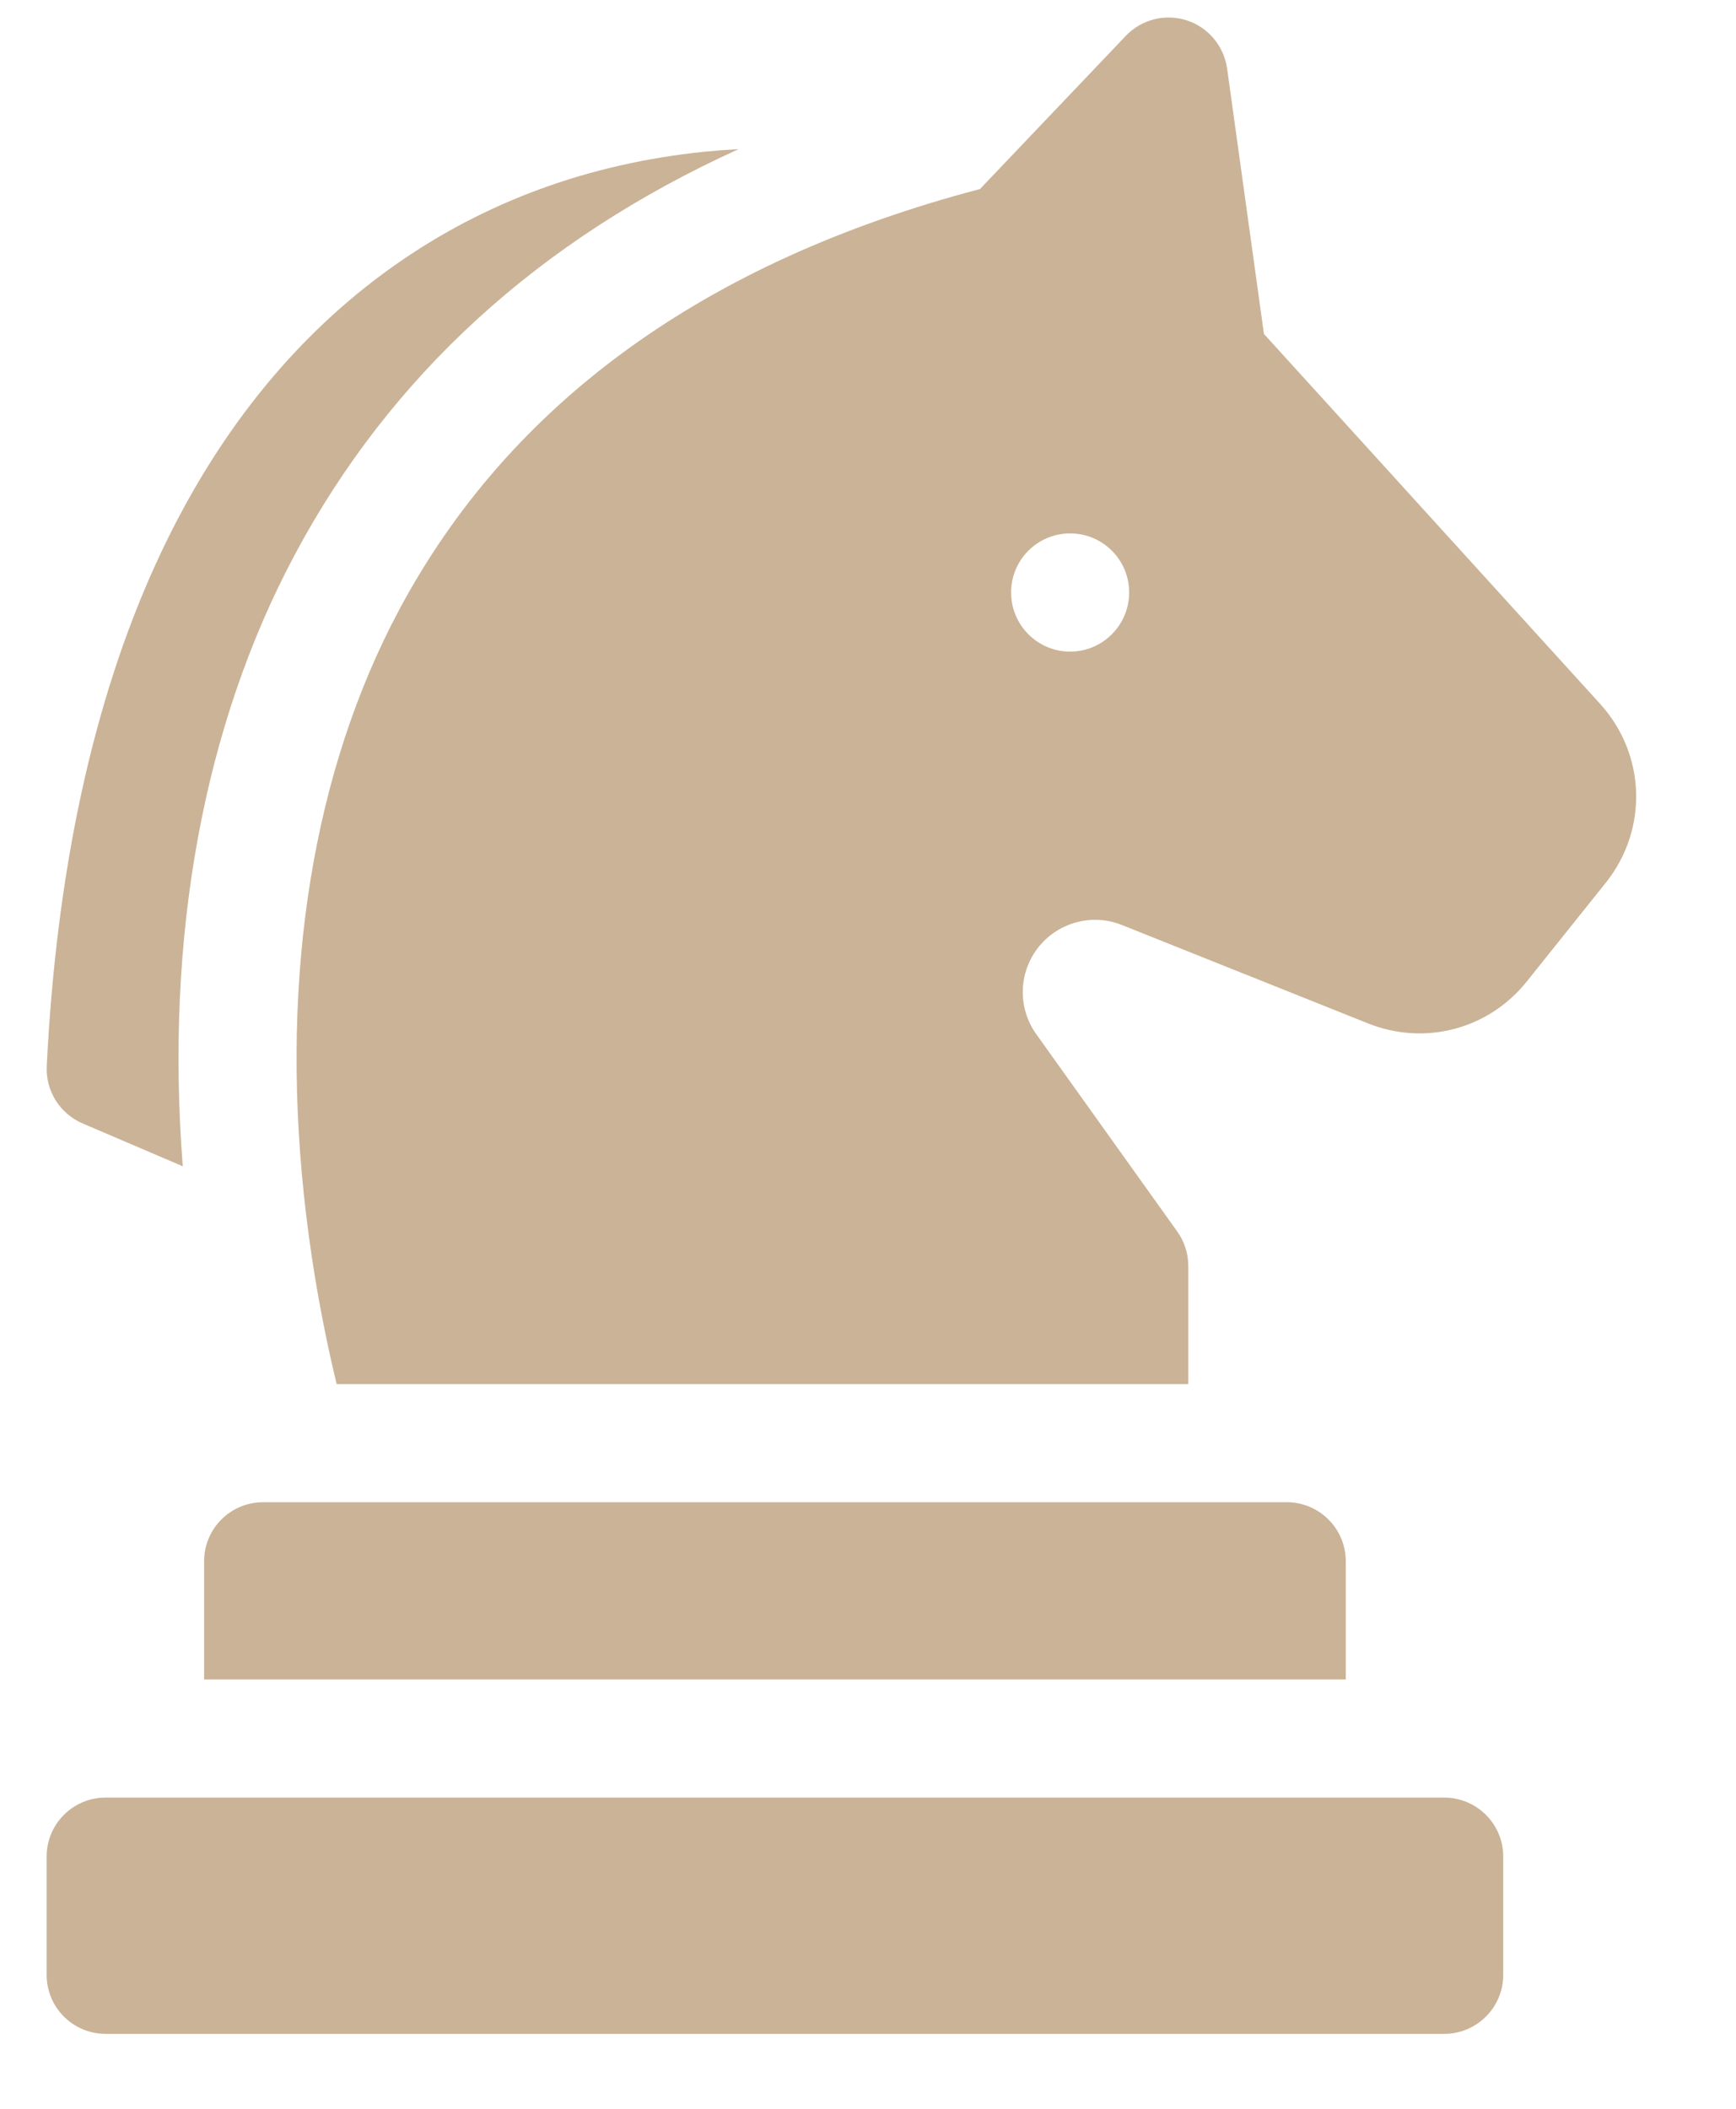 <svg width="14" height="17" viewBox="0 0 14 17" fill="none" xmlns="http://www.w3.org/2000/svg">
<path d="M11.646 14.491H0.852C0.589 14.491 0.376 14.704 0.376 14.967V15.92C0.376 16.183 0.589 16.396 0.852 16.396H11.646C11.909 16.396 12.123 16.183 12.123 15.92V14.967C12.123 14.704 11.909 14.491 11.646 14.491Z" fill="#CBB397"/>
<path d="M1.646 12.586V13.539H10.853V12.586C10.853 12.323 10.639 12.11 10.377 12.11H2.122C1.859 12.11 1.646 12.323 1.646 12.586Z" fill="#CBB397"/>
<path d="M0.665 9.056L1.474 9.402C1.33 7.551 1.64 5.852 2.377 4.472C3.147 3.029 4.347 1.933 5.957 1.202C5.865 1.207 5.774 1.214 5.682 1.223C4.75 1.318 3.907 1.627 3.178 2.142C2.369 2.713 1.722 3.523 1.254 4.551C0.751 5.656 0.455 7.016 0.377 8.594C0.367 8.793 0.482 8.977 0.665 9.056Z" fill="#CBB397"/>
<path d="M12.904 5.674L10.193 2.692L9.896 0.552C9.87 0.371 9.744 0.22 9.57 0.164C9.396 0.108 9.205 0.157 9.079 0.289L7.903 1.524C5.685 2.107 4.108 3.25 3.217 4.92C2.528 6.212 2.263 7.839 2.45 9.625C2.514 10.232 2.618 10.759 2.715 11.158H9.583V10.205C9.583 10.106 9.552 10.009 9.494 9.928L8.357 8.337C8.209 8.129 8.212 7.853 8.365 7.648C8.523 7.438 8.804 7.359 9.048 7.457L11.032 8.25C11.49 8.433 12.004 8.298 12.312 7.913L12.95 7.116C13.293 6.687 13.274 6.081 12.904 5.674ZM8.63 5.253C8.367 5.253 8.154 5.039 8.154 4.776C8.154 4.513 8.367 4.3 8.63 4.3C8.893 4.3 9.106 4.513 9.106 4.776C9.106 5.039 8.893 5.253 8.63 5.253Z" fill="#CBB397"/>
</svg>

